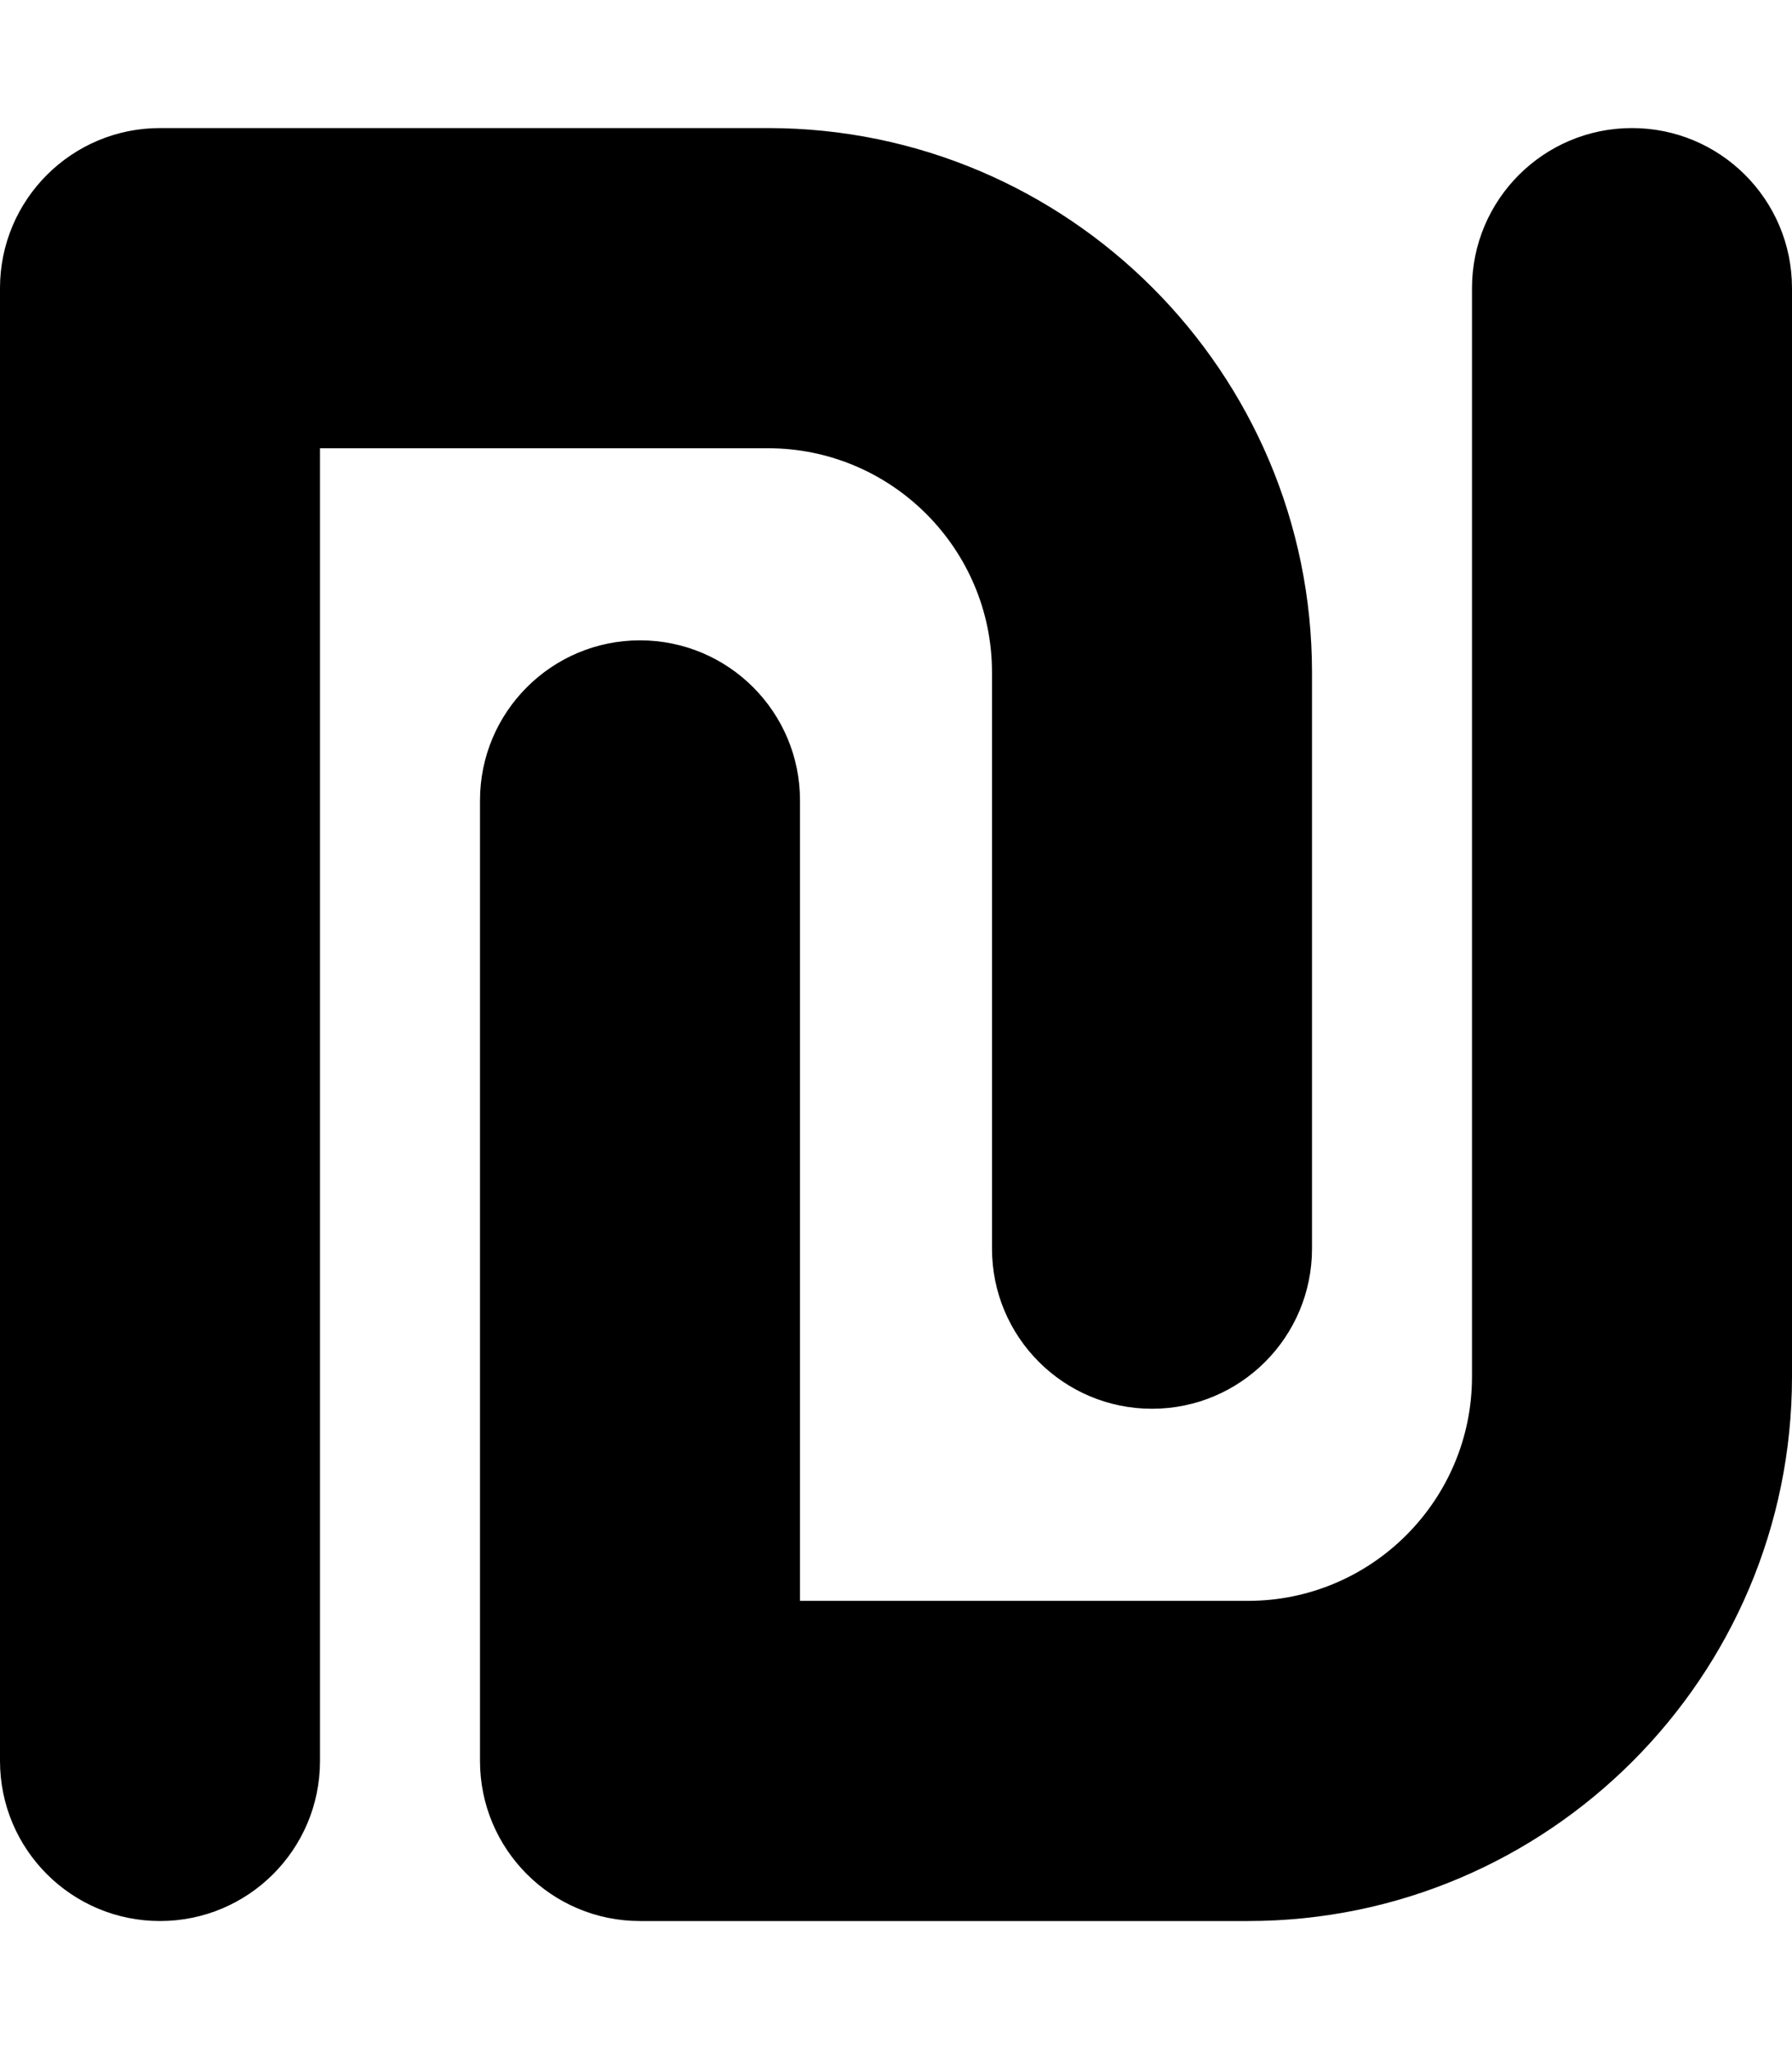 <svg xmlns="http://www.w3.org/2000/svg" viewBox="0 0 448 512"><!-- Font Awesome Pro 6.0.0-alpha2 by @fontawesome - https://fontawesome.com License - https://fontawesome.com/license (Commercial License) --><path d="M248 168V312C248 334.094 265.906 352 288 352S328 334.094 328 312V168C328 93.016 267 32 192 32H40C17.906 32 0 49.906 0 72V440C0 462.094 17.906 480 40 480S80 462.094 80 440V112H192C222.875 112 248 137.125 248 168ZM408 32C385.906 32 368 49.906 368 72V344C368 374.875 342.875 400 312 400H200V200C200 177.906 182.094 160 160 160S120 177.906 120 200V440C120 462.094 137.906 480 160 480H312C387 480 448 418.984 448 344V72C448 49.906 430.094 32 408 32Z"/></svg>